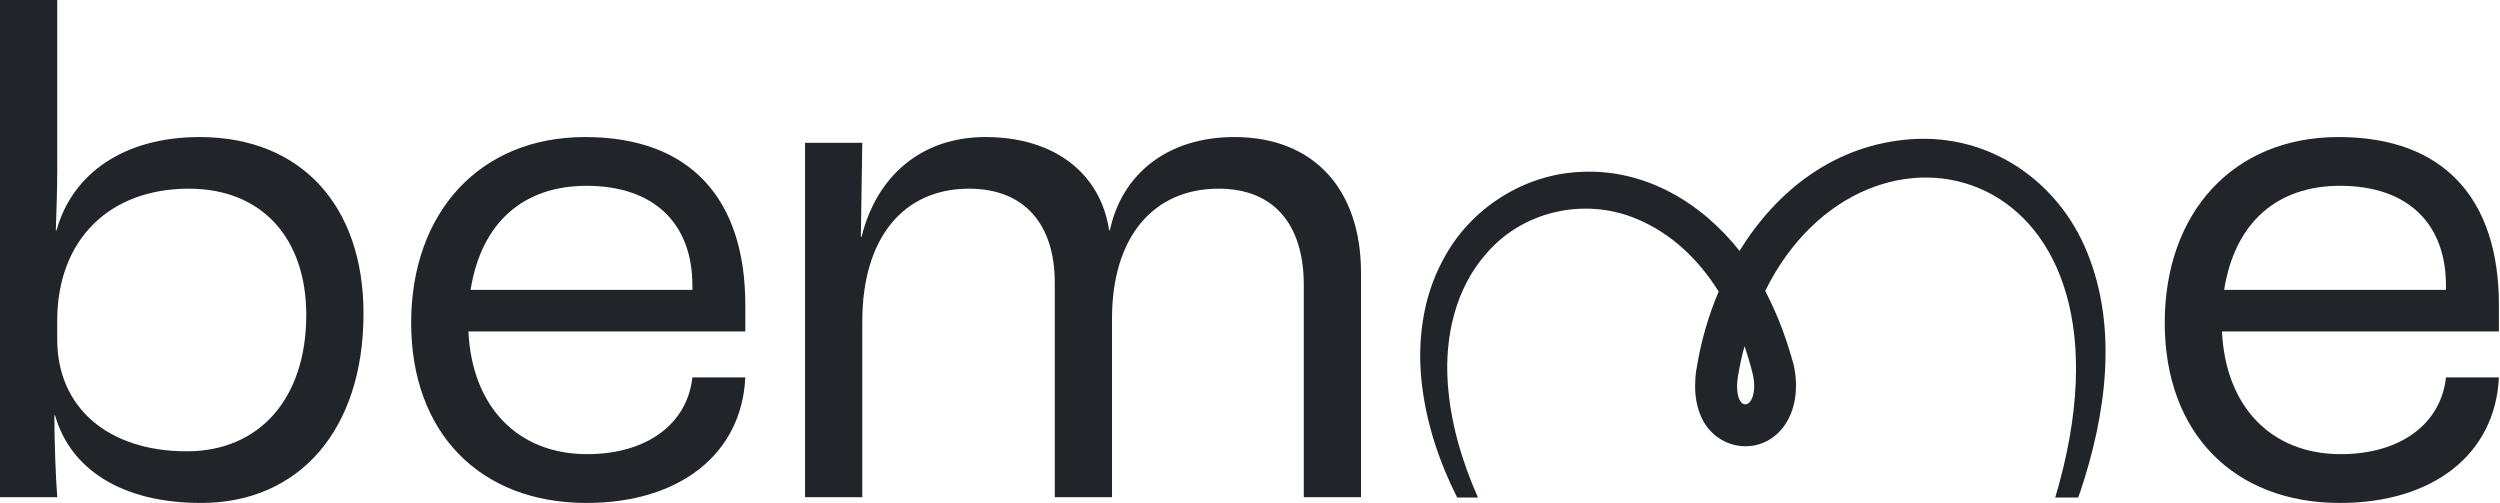 <svg xmlns="http://www.w3.org/2000/svg" width="169" height="34" viewBox="0 0 169 34" fill="none"><g clip-path="url(#clip0_201_601)"><g clip-path="url(#clip1_201_601)"><path d="M168.926 22.408H150.206C150.448 27.501 153.543 30.701 158.237 30.701C162.252 30.701 165.009 28.664 165.347 25.512H168.926C168.684 30.701 164.476 34 158.187 34C150.98 34 146.336 29.247 146.336 21.826C146.336 14.405 150.932 9.264 158.09 9.264C165.248 9.264 168.926 13.483 168.926 20.613V22.408ZM165.347 19.303C165.347 15.083 162.735 12.561 158.188 12.561C153.932 12.561 151.078 15.034 150.352 19.595H165.347V19.303Z" fill="#212529"></path><path d="M54.421 9.652H58.291L58.194 16.006H58.243C59.259 11.883 62.306 9.264 66.611 9.264C71.303 9.264 74.399 11.737 74.979 15.569H75.027C75.849 11.737 78.945 9.264 83.444 9.264C88.861 9.264 92.005 12.853 92.005 18.43V33.611H88.136V19.255C88.136 15.277 86.201 12.755 82.379 12.755C77.978 12.755 75.172 16.006 75.172 21.535V33.611H71.303V19.109C71.303 15.229 69.319 12.755 65.498 12.755C61.097 12.755 58.291 16.053 58.291 21.729V33.611H54.421V9.652Z" fill="#212529"></path><path d="M3.725 28.082H3.676C3.676 29.974 3.773 32.35 3.87 33.611H0V0H3.87V11.495C3.87 12.465 3.821 14.405 3.773 15.57H3.821C4.886 11.738 8.368 9.265 13.496 9.265C20.365 9.265 24.573 13.921 24.573 21.196C24.573 29.005 20.268 34 13.593 34C8.176 34 4.74 31.673 3.726 28.082H3.725ZM20.703 21.292C20.703 16.103 17.704 12.755 12.769 12.755C7.352 12.755 3.868 16.247 3.868 21.68V22.942C3.868 27.549 7.302 30.508 12.624 30.508C17.558 30.508 20.703 26.919 20.703 21.293V21.292Z" fill="#212529"></path><path d="M50.385 22.408H31.665C31.907 27.501 35.002 30.701 39.694 30.701C43.709 30.701 46.466 28.664 46.804 25.512H50.383C50.141 30.701 45.934 34 39.644 34C32.438 34 27.794 29.247 27.794 21.826C27.794 14.405 32.389 9.264 39.549 9.264C46.709 9.264 50.383 13.483 50.383 20.613V22.408H50.385ZM46.805 19.303C46.805 15.083 44.194 12.561 39.647 12.561C35.391 12.561 32.537 15.034 31.811 19.595H46.805V19.303Z" fill="#212529"></path><path d="M98.503 33.633H99.91C98.818 31.167 98.047 28.563 97.867 25.864C97.654 22.775 98.387 19.497 100.474 17.143C102.943 14.253 107.113 13.33 110.601 14.782C112.989 15.76 114.833 17.556 116.182 19.708C115.493 21.33 115 23.036 114.717 24.75C114.686 24.901 114.646 25.145 114.631 25.298C114.549 26.166 114.558 27.16 114.97 28.109C115.923 30.395 118.919 30.939 120.52 28.915C121.462 27.703 121.559 26.064 121.255 24.681C120.822 23.082 120.27 21.529 119.507 20.018C119.449 19.899 119.389 19.781 119.328 19.663C126.191 5.812 145.699 10.903 138.935 33.633H140.483C140.534 33.491 140.587 33.351 140.638 33.208C142.336 28.115 143.205 22.24 141.094 17.062C139.142 12.233 134.506 9.052 129.234 9.408C124.092 9.749 120.122 12.843 117.594 16.962C115.025 13.705 111.228 11.426 106.944 11.617C103.035 11.741 99.345 14.11 97.55 17.568C96.159 20.103 95.788 23.16 96.119 25.976C96.435 28.661 97.293 31.225 98.504 33.633H98.503ZM118.481 25.268C118.564 25.607 118.603 25.955 118.576 26.303C118.549 26.651 118.463 26.985 118.253 27.211C117.82 27.584 117.513 27.025 117.461 26.582C117.345 25.845 117.556 25.056 117.699 24.332C117.77 24.015 117.847 23.704 117.929 23.399C118.143 24.017 118.327 24.643 118.481 25.268Z" fill="#212529"></path></g></g><defs><clipPath id="clip0_201_601"><rect width="169" height="34" fill="white"></rect></clipPath><clipPath id="clip1_201_601"><rect width="169" height="34" fill="white"></rect></clipPath></defs></svg>